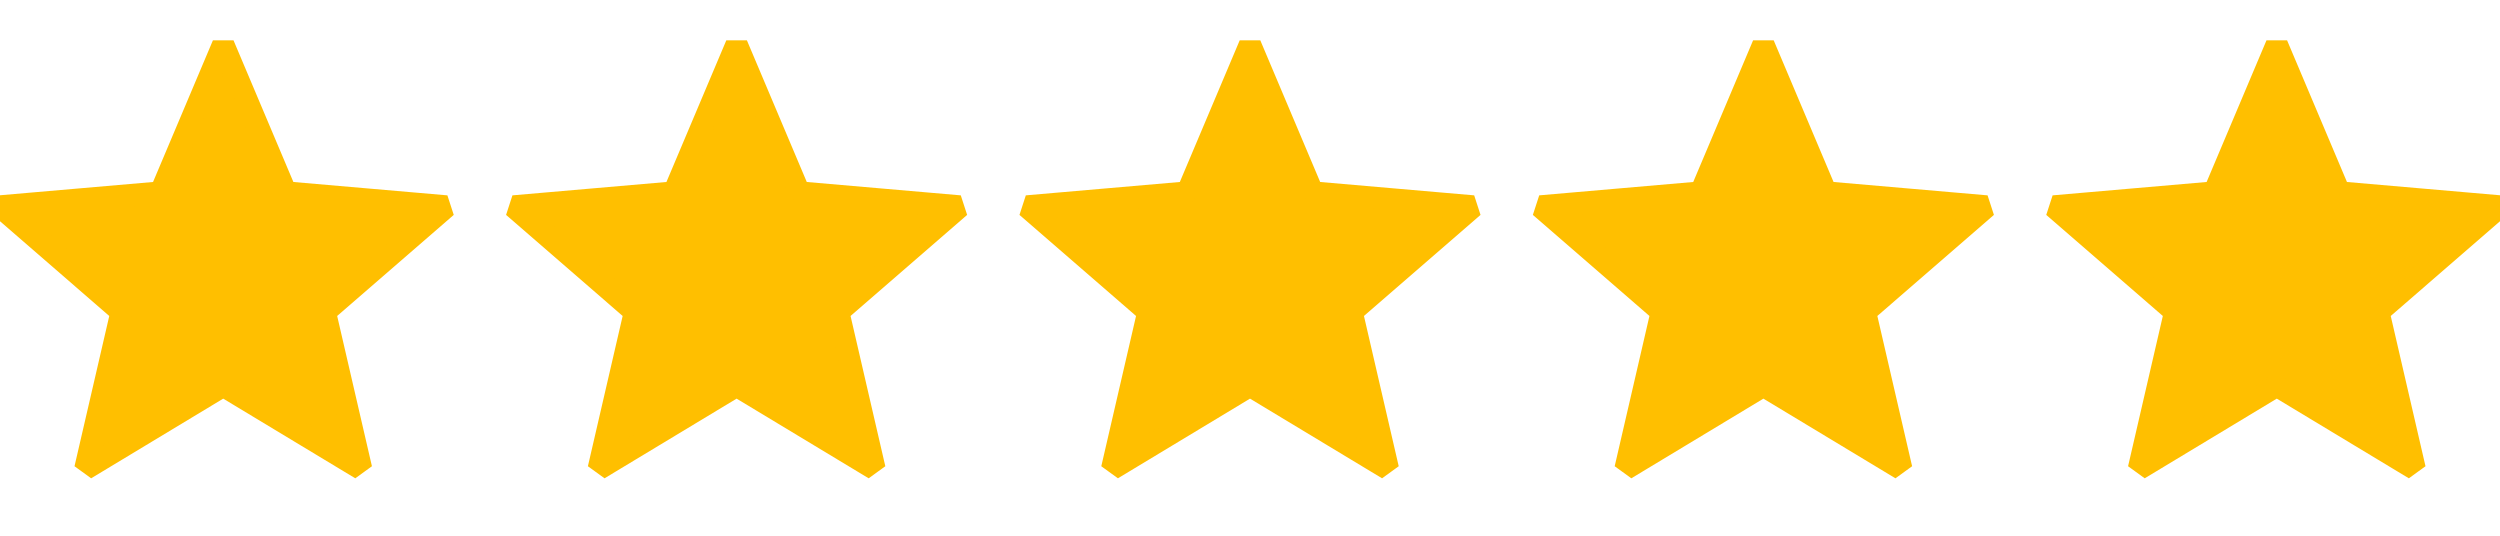 <svg width="112" height="24" viewBox="0 0 112 24" fill="none" xmlns="http://www.w3.org/2000/svg">
<g clip-path="url(#clip0_5353_2)">
<path d="M3.825 21L5.45 13.975L0 9.25L7.2 8.625L10 2L12.8 8.625L20 9.25L14.55 13.975L16.175 21L10 17.275L3.825 21Z" fill="#FFBF00" stroke="#FFBF00" stroke-linejoin="bevel"/>
<path d="M26.825 21L28.45 13.975L23 9.25L30.2 8.625L33 2L35.8 8.625L43 9.25L37.55 13.975L39.175 21L33 17.275L26.825 21Z" fill="#FFBF00" stroke="#FFBF00" stroke-linejoin="bevel"/>
<path d="M49.825 21L51.45 13.975L46 9.25L53.2 8.625L56 2L58.8 8.625L66 9.25L60.55 13.975L62.175 21L56 17.275L49.825 21Z" fill="#FFBF00" stroke="#FFBF00" stroke-linejoin="bevel"/>
<path d="M72.825 21L74.45 13.975L69 9.25L76.2 8.625L79 2L81.8 8.625L89 9.25L83.55 13.975L85.175 21L79 17.275L72.825 21Z" fill="#FFBF00" stroke="#FFBF00" stroke-linejoin="bevel"/>
<path d="M95.825 21L97.45 13.975L92 9.25L99.2 8.625L102 2L104.8 8.625L112 9.25L106.55 13.975L108.175 21L102 17.275L95.825 21Z" fill="#FFBF00" stroke="#FFBF00" stroke-linejoin="bevel"/>
</g>
<defs>
<clipPath id="clip0_5353_2">
<rect width="112" height="24" fill="white"/>
</clipPath>
</defs>
</svg>
